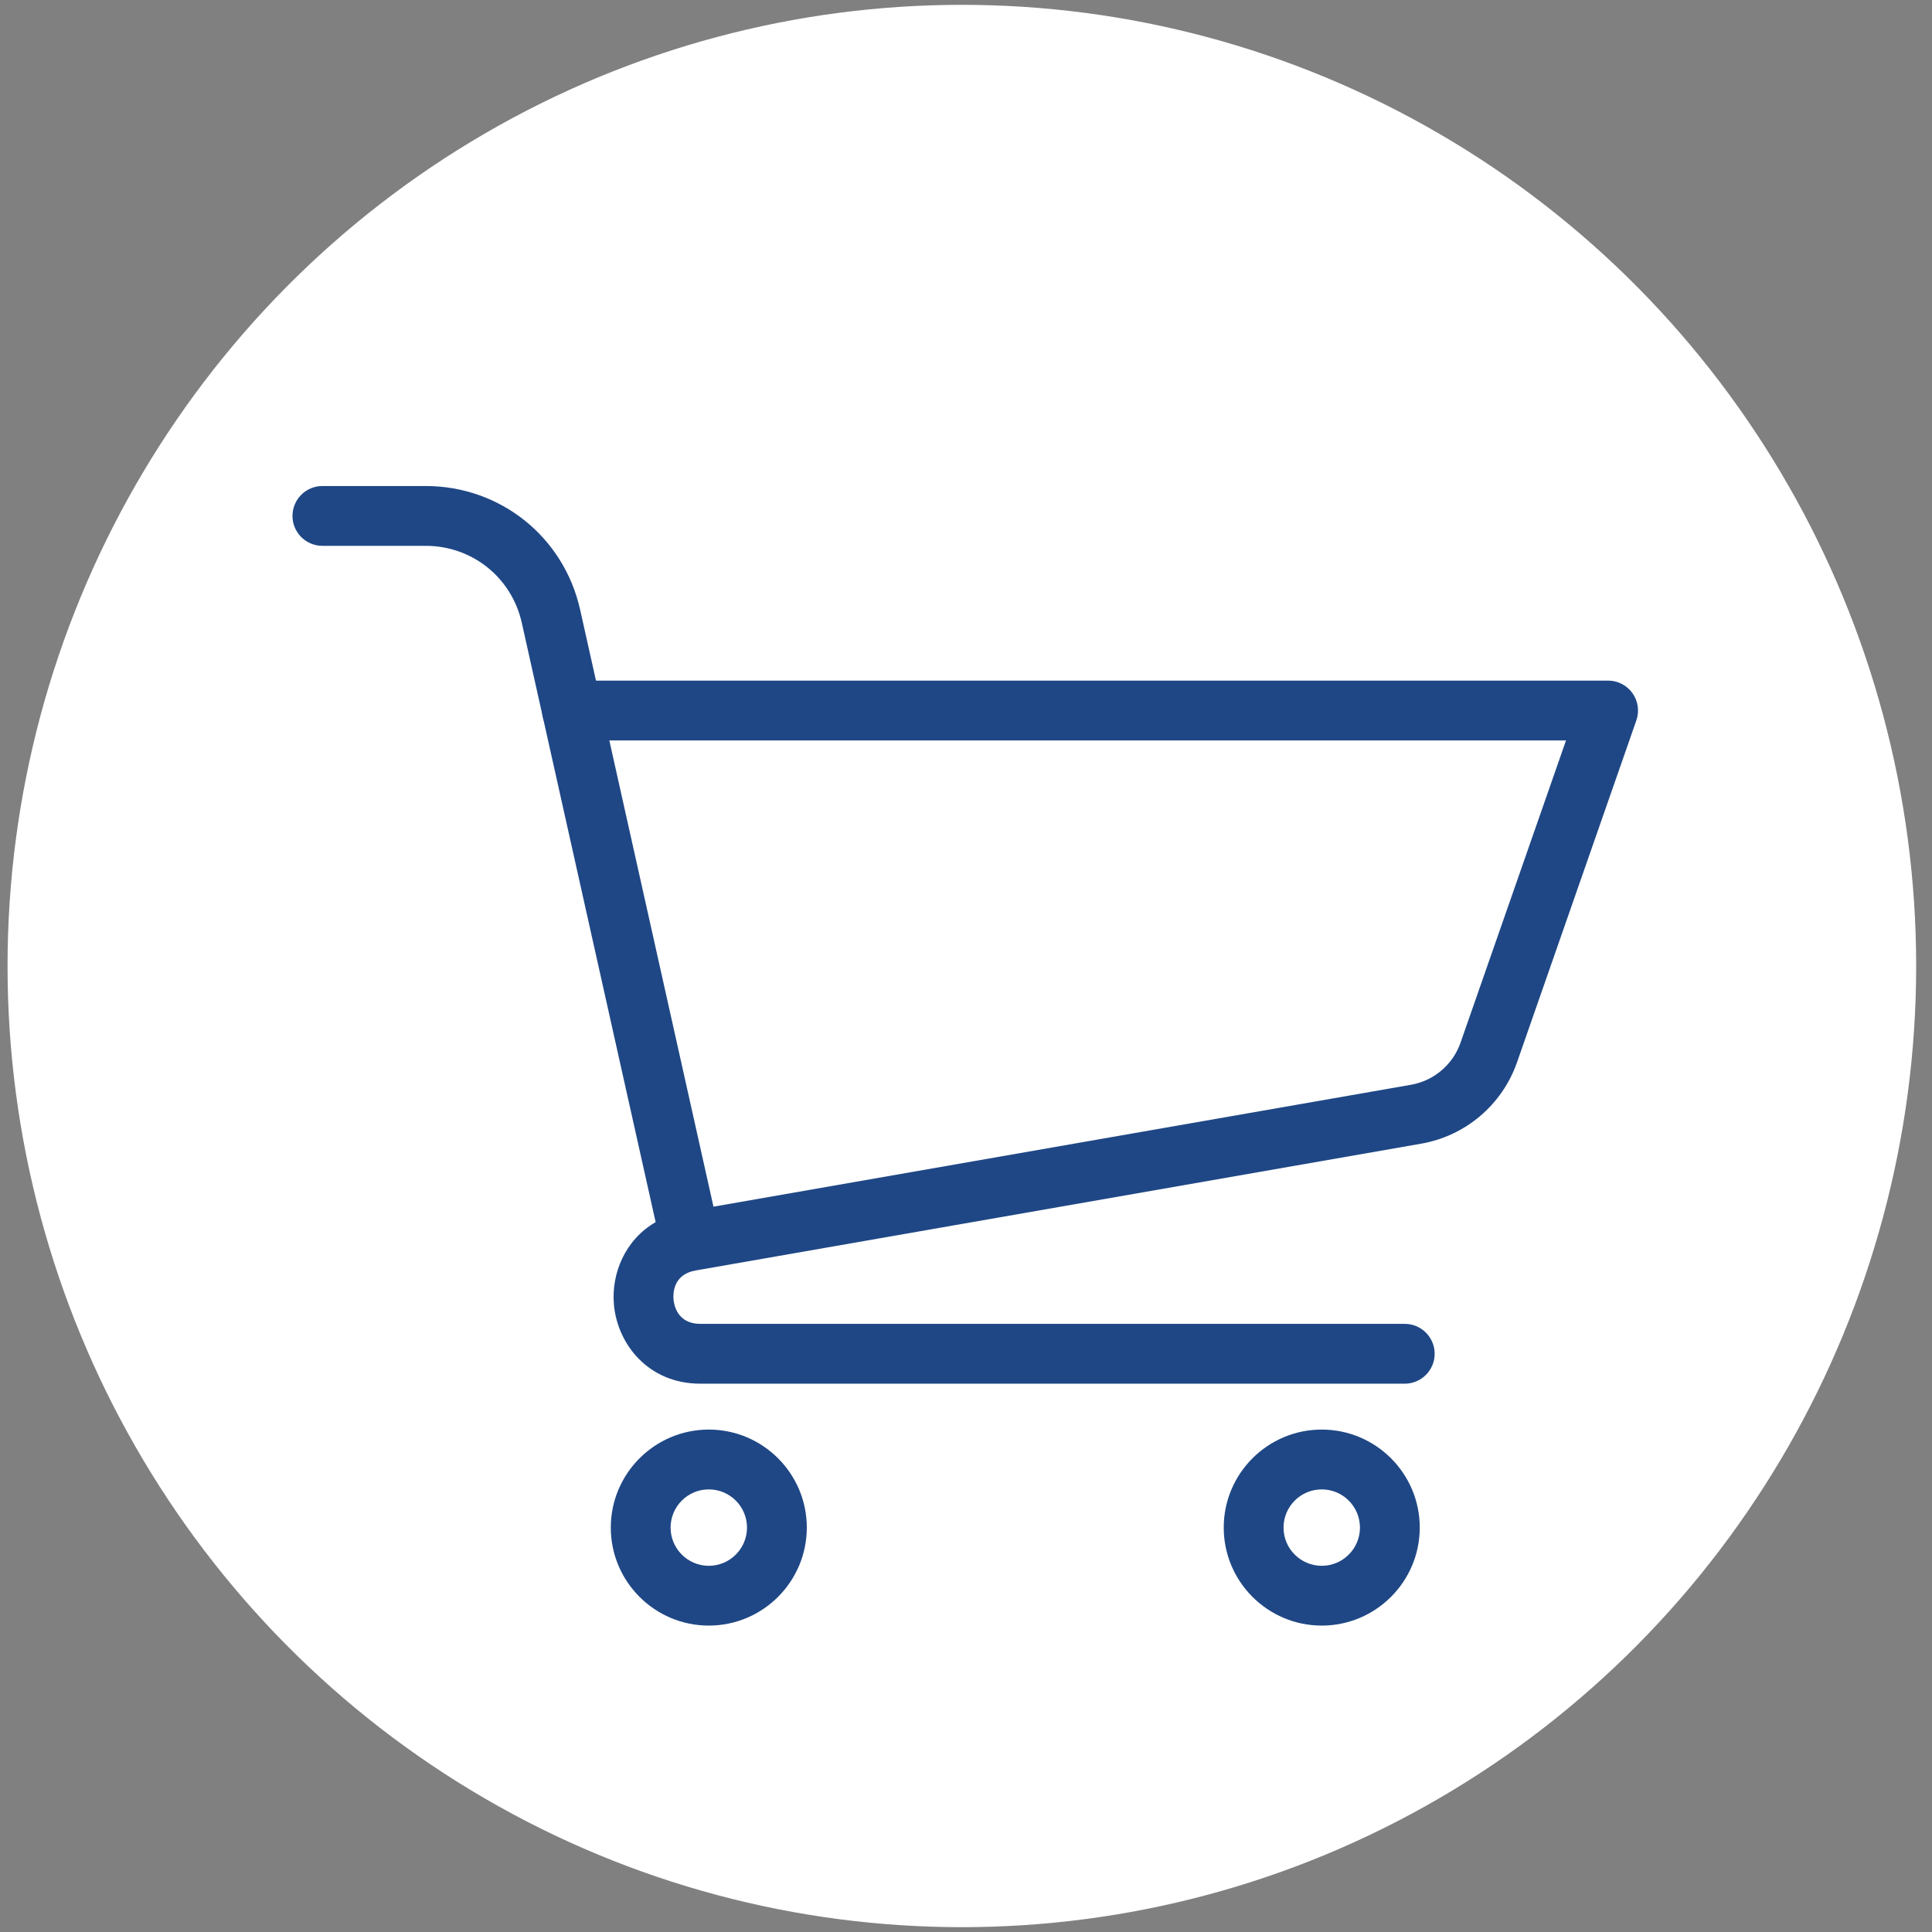 <?xml version="1.0" encoding="UTF-8"?> <svg xmlns="http://www.w3.org/2000/svg" xmlns:xlink="http://www.w3.org/1999/xlink" id="eqTIKfbFSE21" viewBox="0 0 256 256" shape-rendering="geometricPrecision" text-rendering="geometricPrecision"><rect x="0" y="0" width="256" height="256" fill="#808080" stroke="none"/><ellipse rx="126.451" ry="128" transform="matrix(1 0 0 0.995 127.451 128)" fill="#fff" stroke-width="0"></ellipse><g transform="matrix(1.981 0 0 1.981 38.756 50.756)"><path d="M74.396,66.93h-47.12c-3.491,0-5.549-2.665-5.777-5.299-.178-2.057.741-4.326,2.792-5.506L16.745,22.34c-.132-.592.012-1.213.392-1.687.379-.474.954-.75,1.561-.75h69.302c.647,0,1.256.314,1.631.842s.471,1.206.258,1.817L81.906,45.438c-.991,2.838-3.446,4.921-6.406,5.438l-48.522,8.48c-.006.001-.012.002-.019.003-1.499.267-1.507,1.541-1.473,1.926.033.386.261,1.644,1.792,1.644h47.12c1.104,0,2,.896,2,2s-.897,2.001-2.002,2.001ZM21.193,23.904L28.159,55.09l46.652-8.152c1.533-.268,2.805-1.347,3.318-2.817l7.055-20.216h-63.991v-.001Z" fill="#1f4785" stroke-miterlimit="10"></path><path d="M27.846,83.111c-3.615,0-6.555-2.94-6.555-6.555s2.94-6.556,6.555-6.556s6.556,2.94,6.556,6.556c-.001,3.615-2.942,6.555-6.556,6.555Zm0-9.11c-1.409,0-2.555,1.146-2.555,2.556c0,1.408,1.146,2.555,2.555,2.555s2.556-1.146,2.556-2.555c-.001-1.41-1.147-2.556-2.556-2.556Z" fill="#1f4785" stroke-miterlimit="10"></path><path d="M68.845,83.111c-3.615,0-6.556-2.94-6.556-6.555s2.94-6.556,6.556-6.556s6.556,2.94,6.556,6.556c-.001,3.615-2.941,6.555-6.556,6.555Zm0-9.11c-1.409,0-2.556,1.146-2.556,2.556c0,1.408,1.146,2.555,2.556,2.555s2.556-1.146,2.556-2.555c-.001-1.41-1.147-2.556-2.556-2.556Z" fill="#1f4785" stroke-miterlimit="10"></path><path d="M18.695,23.904c-.916,0-1.742-.633-1.95-1.564l-1.407-6.301c-.677-3.033-3.321-5.151-6.428-5.151h-6.91c-1.104,0-2-.896-2-2s.896-2,2-2h6.909c4.995,0,9.244,3.404,10.333,8.279l1.407,6.301c.241,1.078-.438,2.147-1.516,2.388-.147.033-.294.048-.438.048Z" fill="#1f4785" stroke-miterlimit="10"></path></g></svg> 